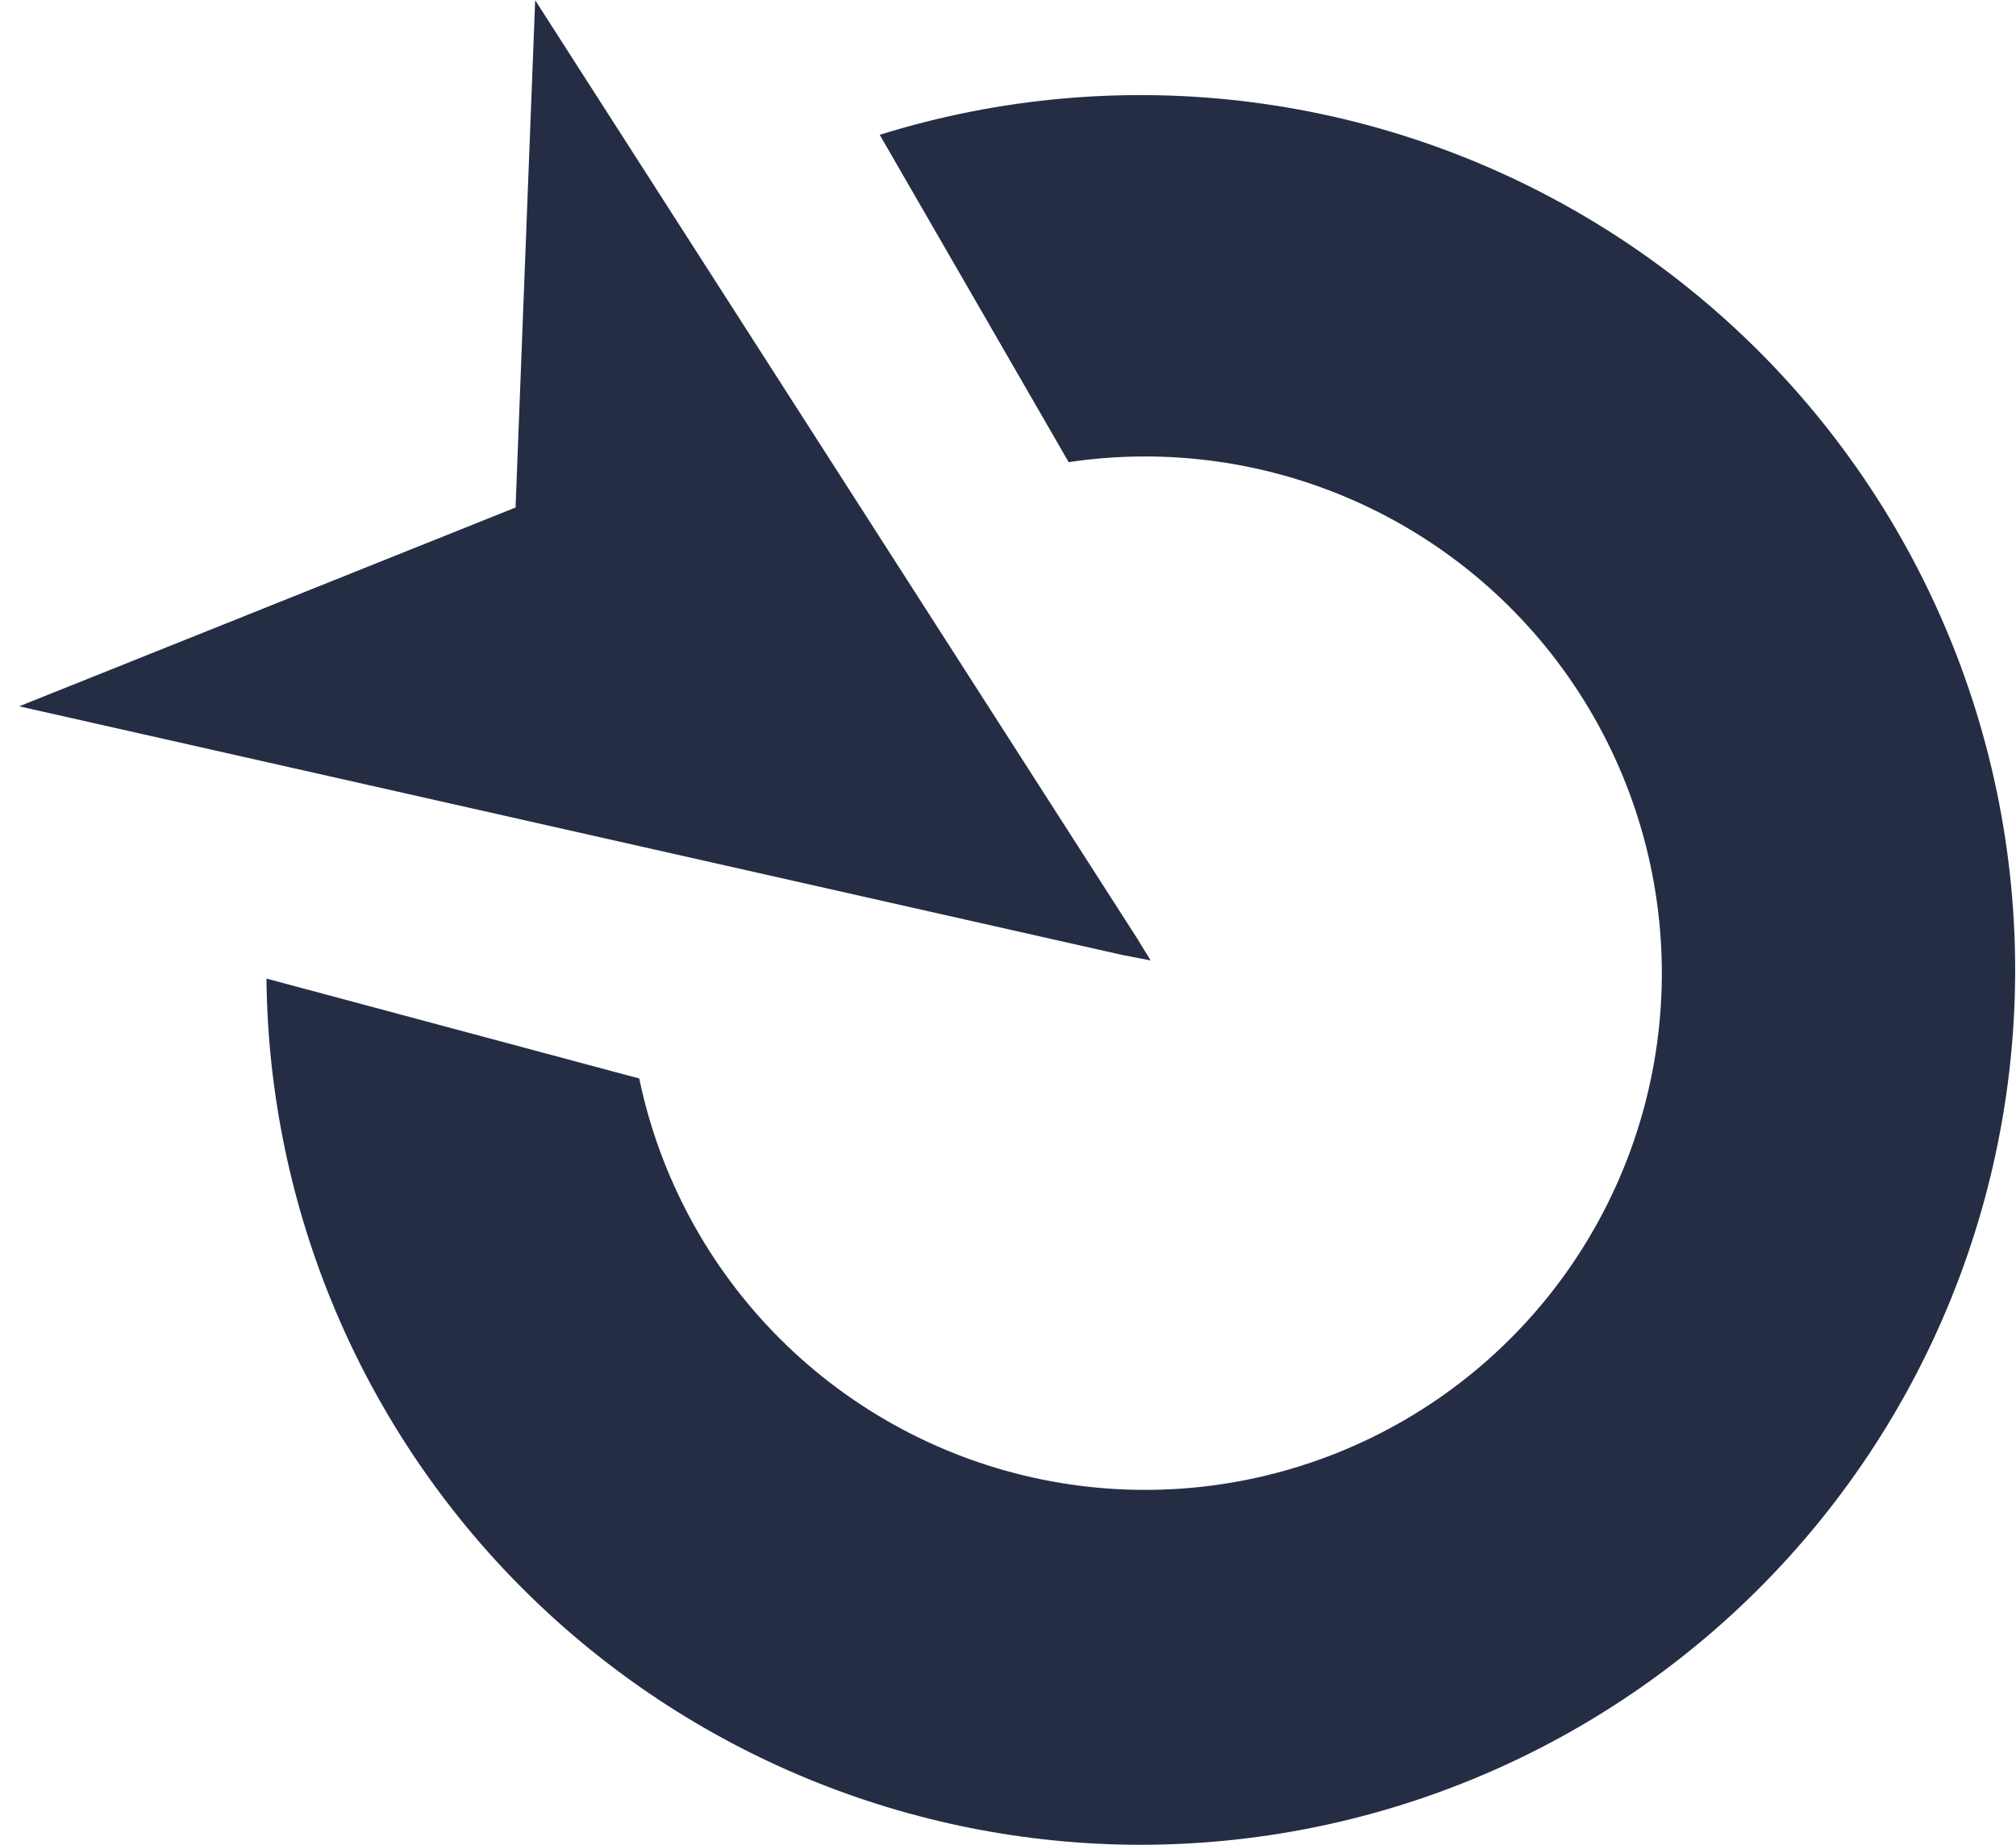 <svg width="106" height="97" viewBox="0 0 106 97" fill="none" xmlns="http://www.w3.org/2000/svg">
<path fill-rule="evenodd" clip-rule="evenodd" d="M60 97C47.88 97 36.249 92.215 27.638 83.687C19.026 75.158 14.129 63.575 14.011 51.455L33.611 56.708C34.693 61.904 37.273 66.67 41.033 70.416C44.793 74.163 49.568 76.726 54.769 77.789C59.969 78.852 65.367 78.368 70.295 76.398C75.224 74.428 79.467 71.057 82.501 66.702C85.536 62.347 87.228 57.198 87.369 51.892C87.51 46.587 86.094 41.355 83.295 36.845C80.497 32.335 76.439 28.744 71.622 26.514C66.805 24.285 61.44 23.515 56.191 24.3L46.255 7.088C52.579 5.115 59.255 4.531 65.826 5.376C72.396 6.221 78.707 8.476 84.326 11.985C89.945 15.495 94.739 20.177 98.381 25.711C102.023 31.245 104.427 37.5 105.428 44.049C106.429 50.597 106.004 57.285 104.182 63.654C102.359 70.024 99.183 75.924 94.869 80.952C90.555 85.98 85.206 90.017 79.188 92.787C73.17 95.557 66.625 96.994 60 97ZM60.5 50.5L58.973 50.205L1.008 37.138L27.108 26.685L28.139 0.012L59.8 49.358L60.5 50.5Z" fill="#252D44"/>
</svg>

